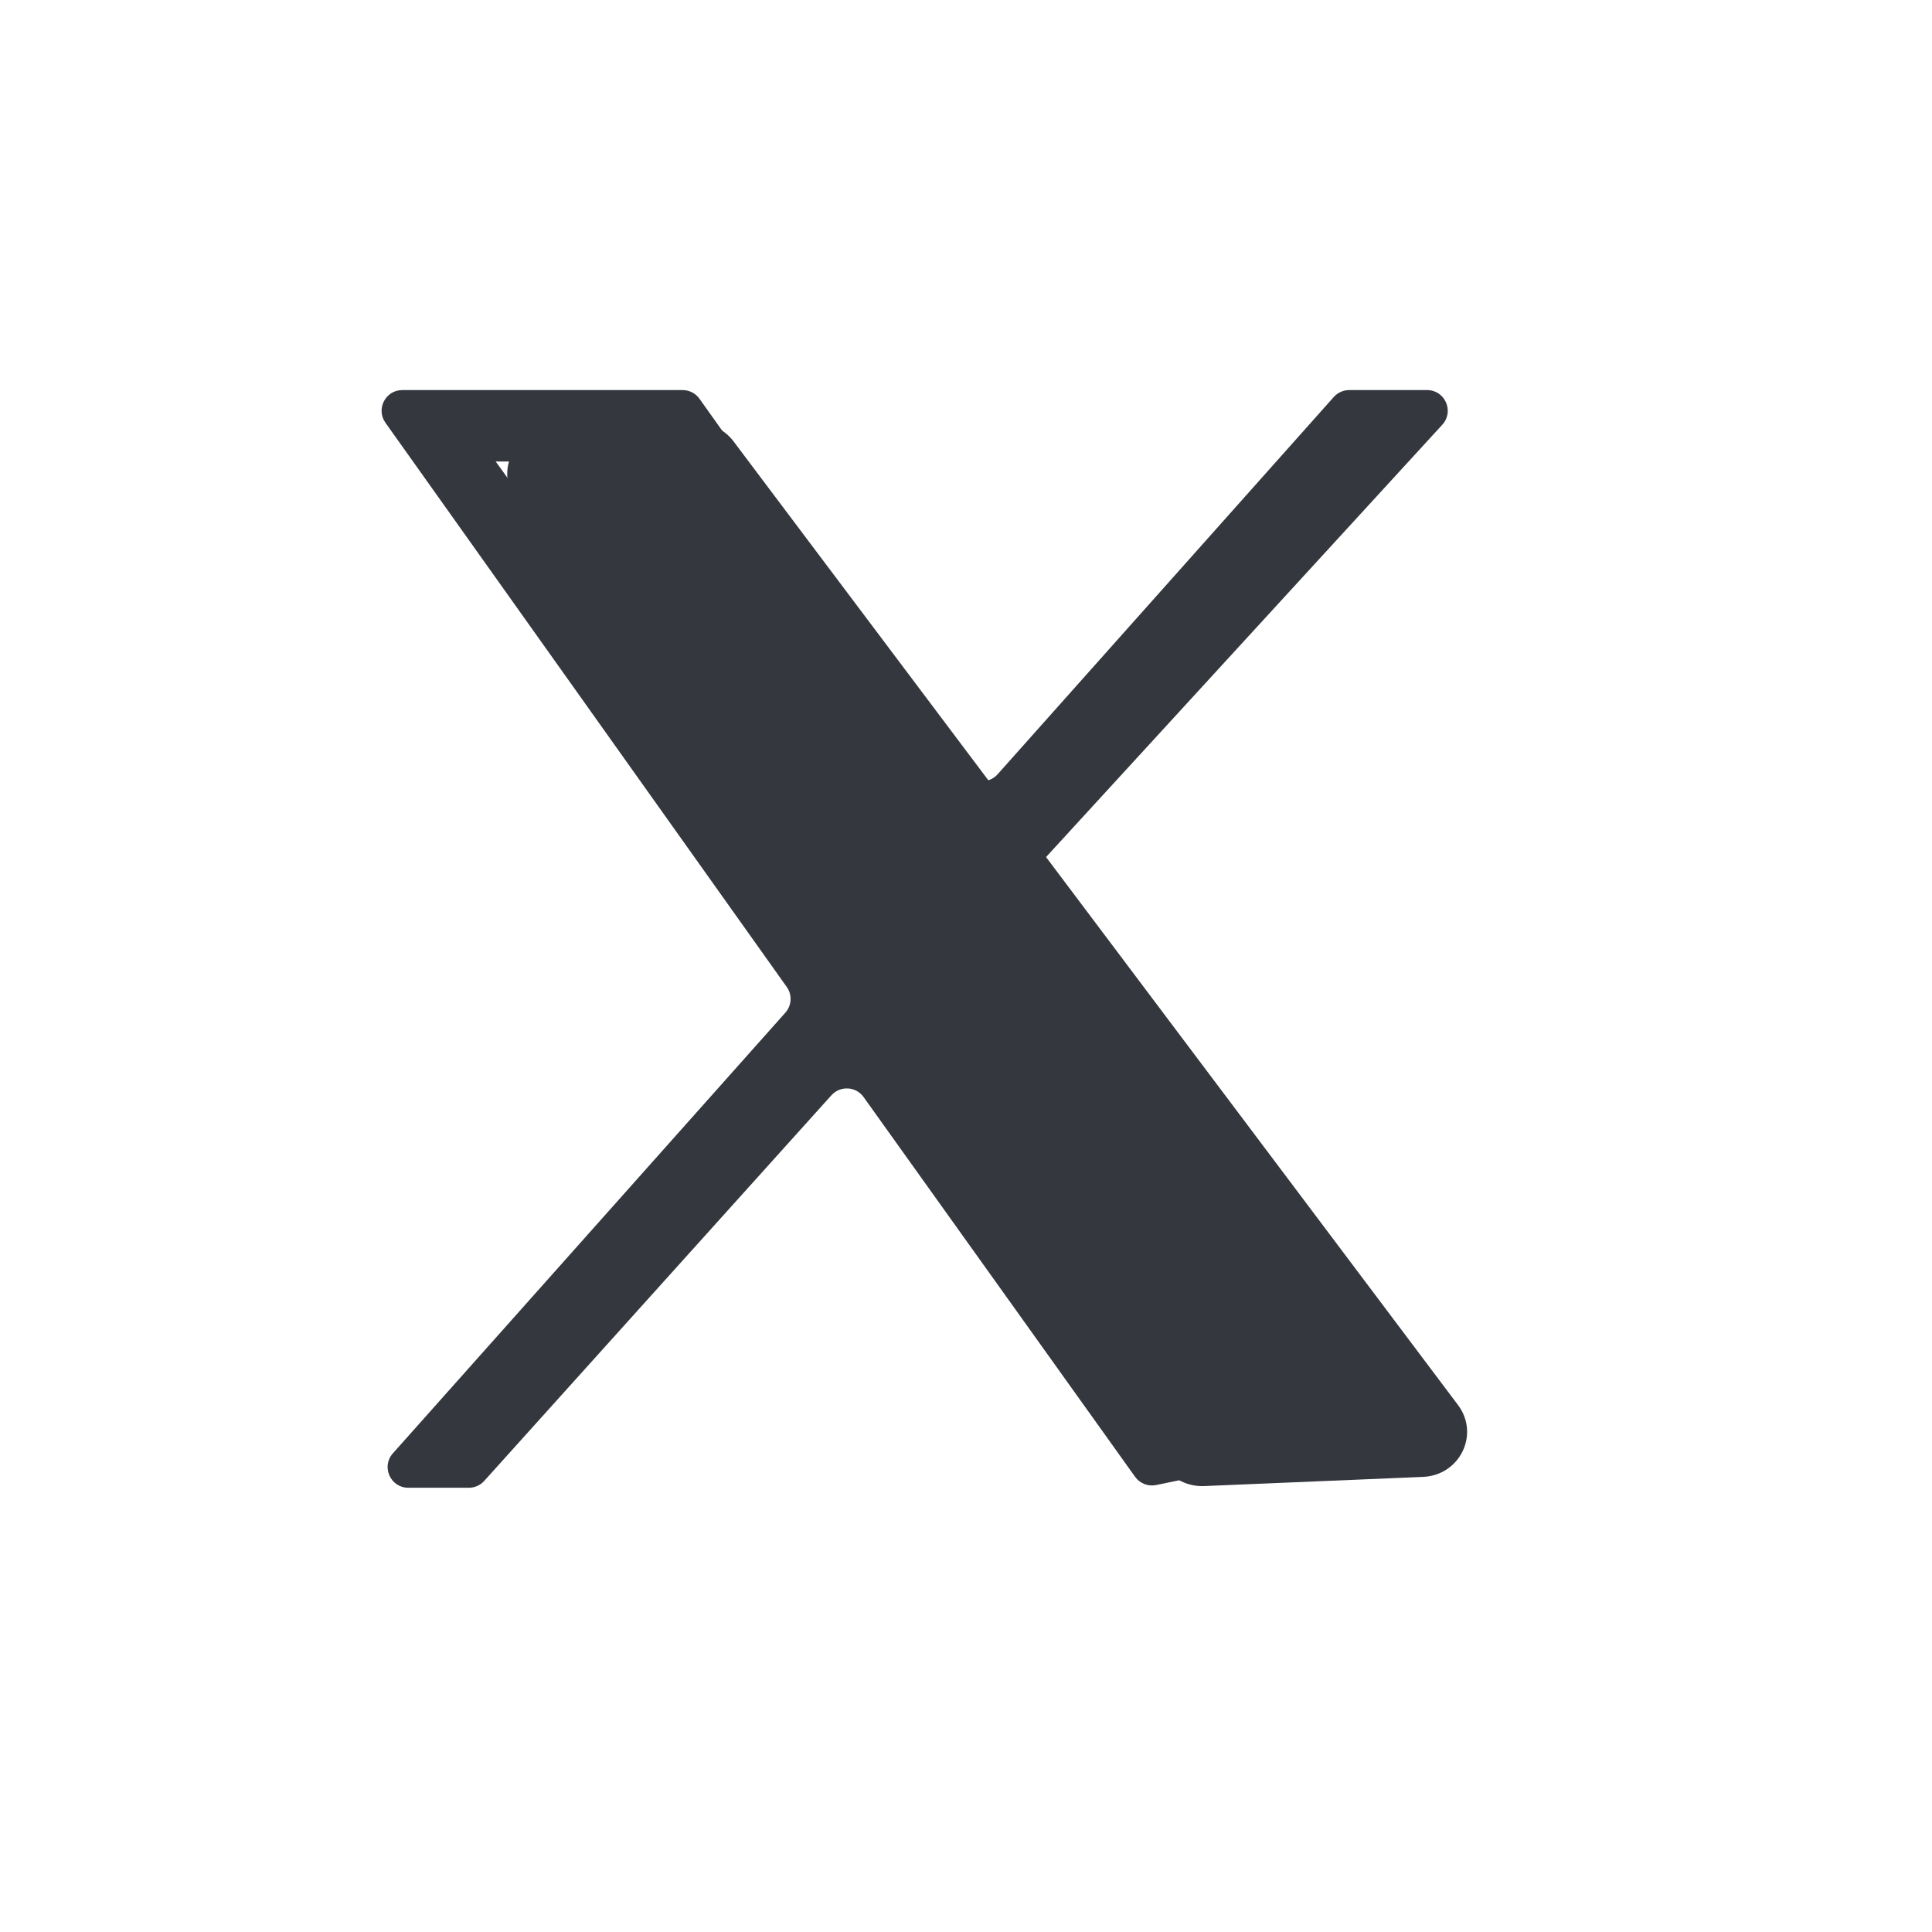 <svg width="32" height="32" viewBox="0 0 32 32" fill="none" xmlns="http://www.w3.org/2000/svg">
<path d="M17.125 14.415L23.889 7.035C24.09 6.815 23.935 6.461 23.637 6.461H22.347C22.249 6.461 22.156 6.503 22.091 6.576L16.523 12.825C16.377 12.989 16.116 12.974 15.988 12.795L11.586 6.605C11.522 6.515 11.418 6.461 11.307 6.461H6.663C6.385 6.461 6.223 6.775 6.384 7.002L13.031 16.347C13.124 16.477 13.114 16.654 13.008 16.773L6.507 24.072C6.311 24.293 6.467 24.642 6.763 24.642H7.766C7.862 24.642 7.955 24.601 8.02 24.529L13.771 18.141C13.918 17.978 14.177 17.993 14.304 18.171L18.801 24.461C18.88 24.571 19.016 24.624 19.149 24.597L22.192 23.969M8.21 7.644H10.53C10.64 7.644 10.743 7.697 10.808 7.786L21.799 22.974C21.963 23.201 21.801 23.517 21.522 23.517H19.696" fill="#34373E"/>
<path d="M8.529 8.261C8.202 7.773 8.538 7.127 9.132 7.102L11.493 7.003C11.751 6.992 11.998 7.108 12.151 7.312L24.148 23.27C24.513 23.755 24.182 24.436 23.569 24.462L19.945 24.614C19.673 24.626 19.413 24.496 19.263 24.272L8.529 8.261Z" fill="#34373E"/>
</svg>
